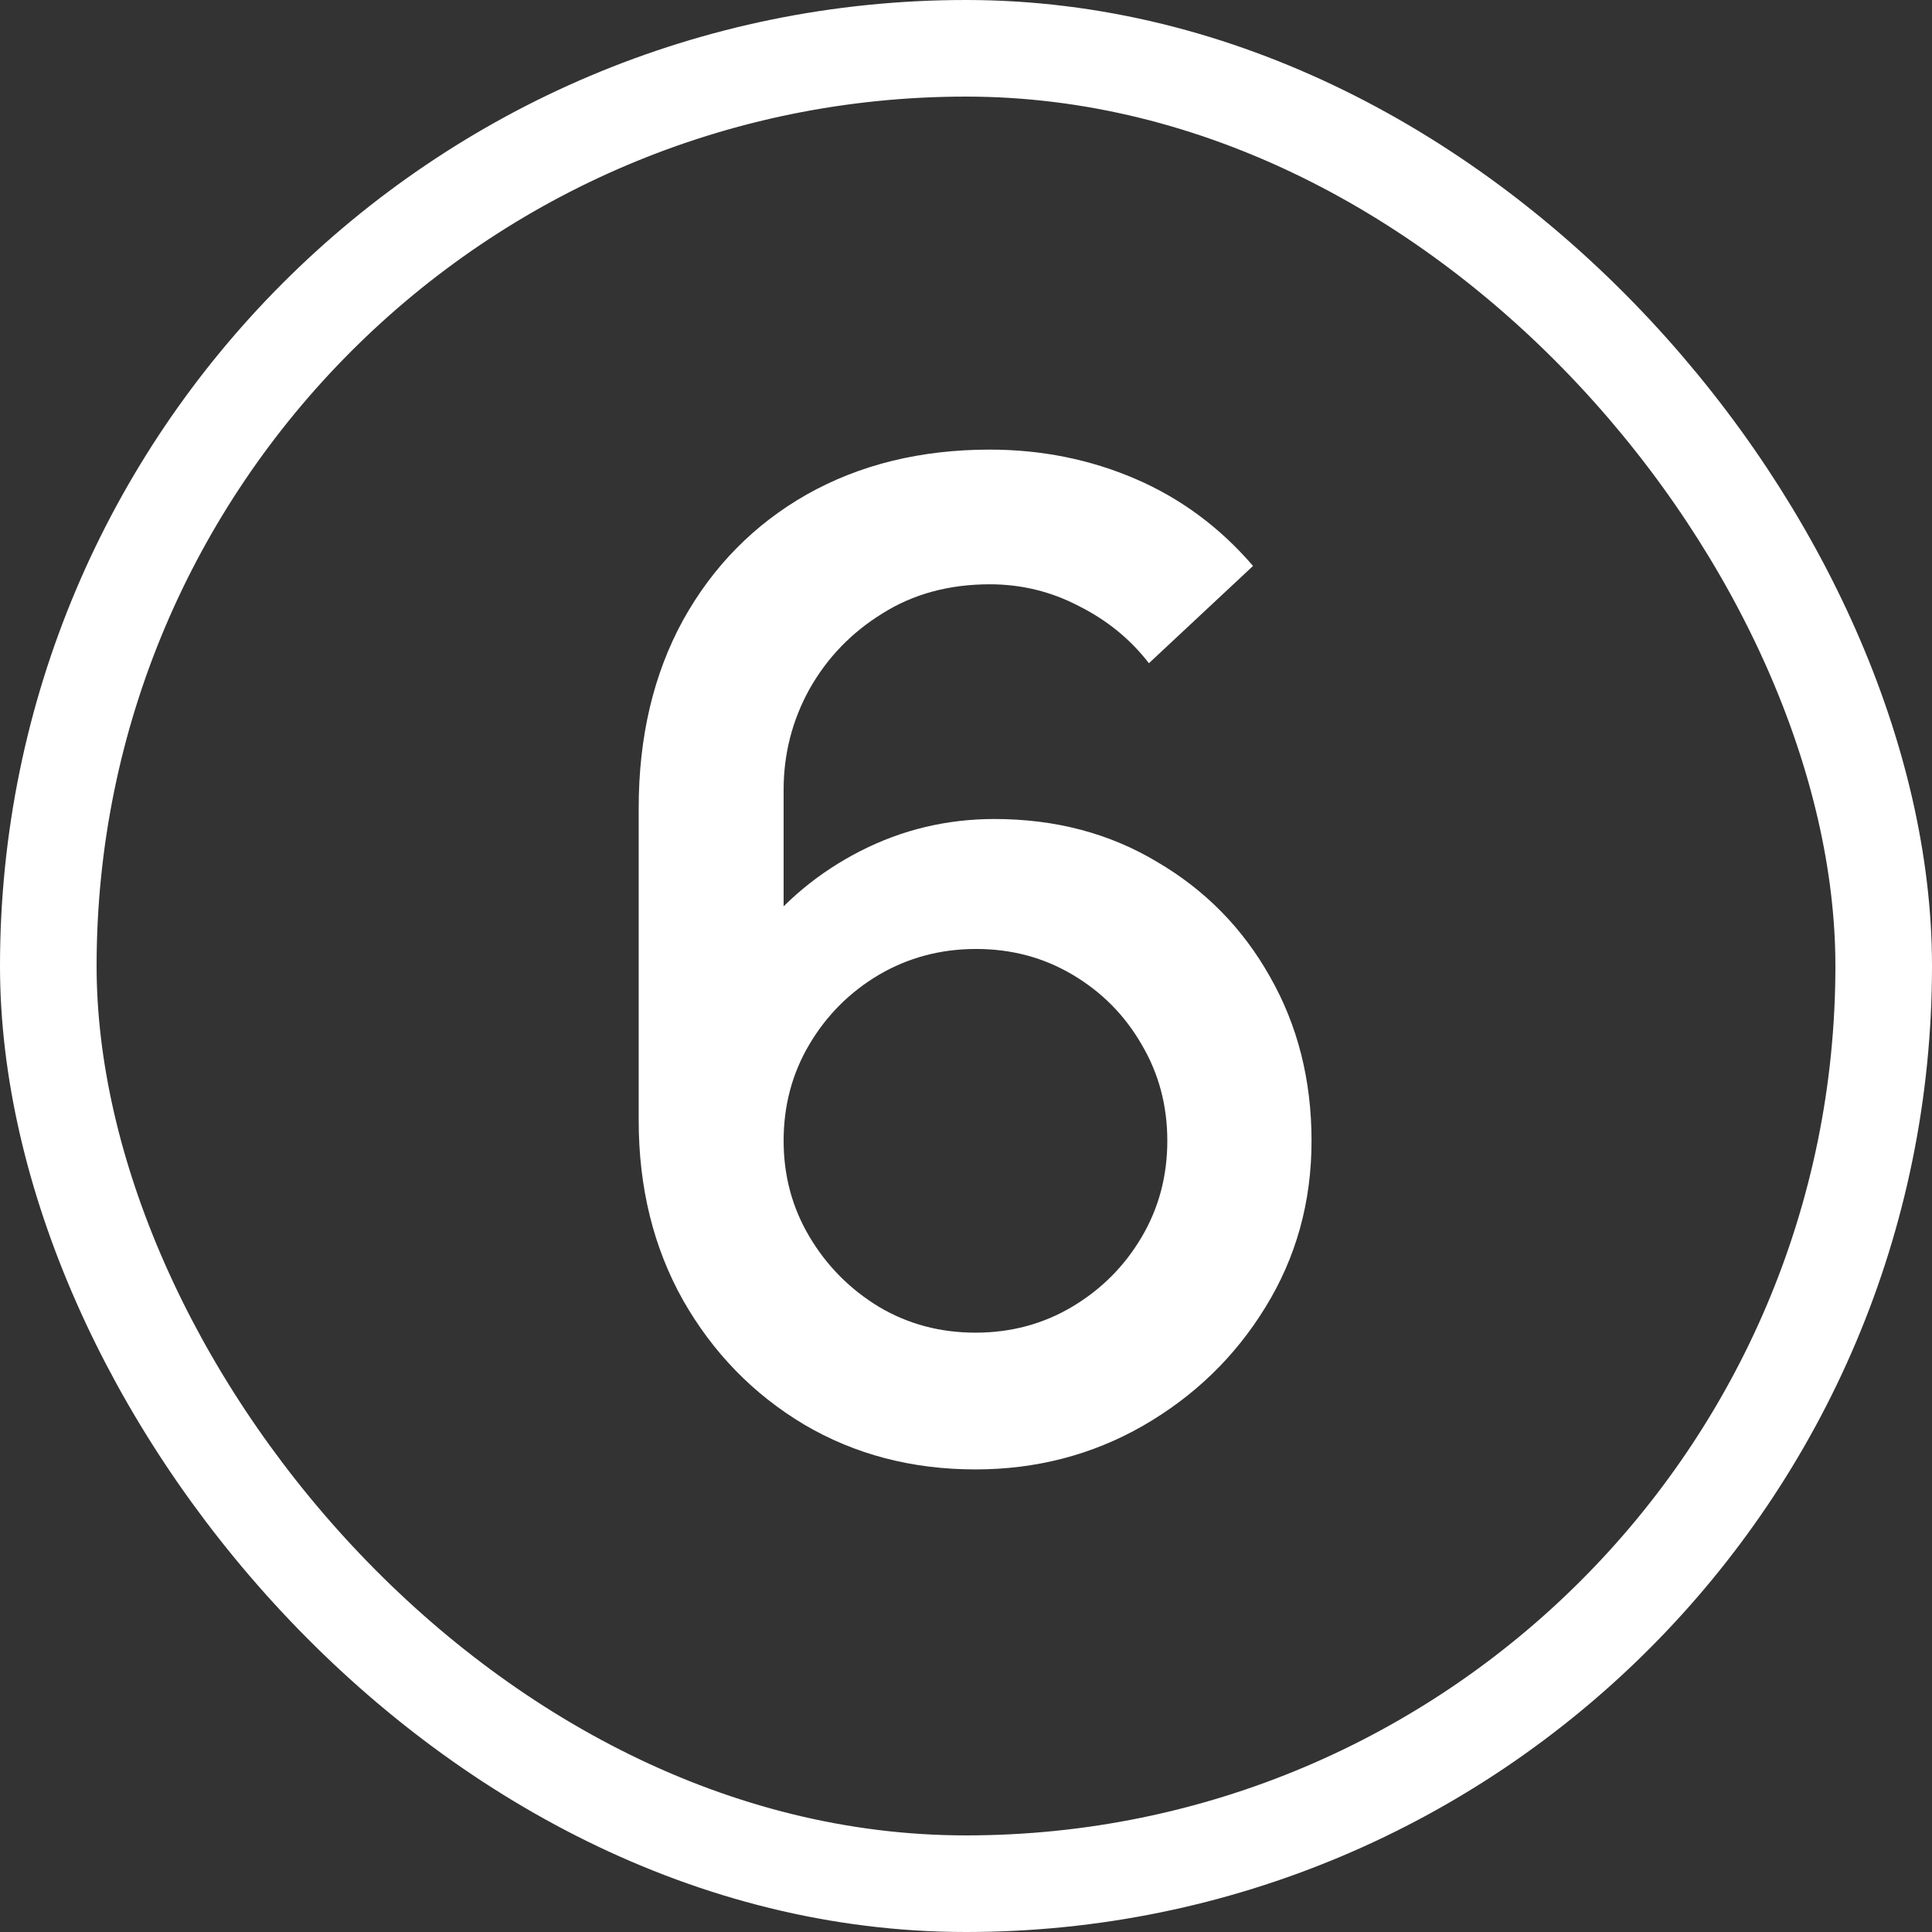 <?xml version="1.0" encoding="UTF-8"?> <svg xmlns="http://www.w3.org/2000/svg" width="60" height="60" viewBox="0 0 60 60" fill="none"><rect x="0" y="0" width="60" height="60" fill="#333333" stroke="none"/><rect x="1.5" y="1.5" width="57" height="57" rx="28.5" stroke="white" stroke-width="3"></rect><path d="M30.294 45.634C28.322 45.634 26.547 45.169 24.97 44.239C23.392 43.296 22.138 42.007 21.209 40.373C20.293 38.739 19.835 36.88 19.835 34.795V25.097C19.835 22.886 20.293 20.942 21.209 19.266C22.138 17.59 23.42 16.287 25.054 15.357C26.702 14.428 28.596 13.963 30.738 13.963C32.343 13.963 33.85 14.266 35.259 14.871C36.667 15.477 37.886 16.379 38.914 17.576L35.681 20.597C35.104 19.851 34.379 19.259 33.505 18.822C32.646 18.372 31.724 18.146 30.738 18.146C29.47 18.146 28.357 18.449 27.399 19.055C26.442 19.646 25.688 20.428 25.139 21.4C24.603 22.372 24.336 23.414 24.336 24.527V30.105L23.47 29.133C24.343 27.992 25.427 27.09 26.723 26.428C28.019 25.767 29.406 25.435 30.885 25.435C32.773 25.435 34.456 25.879 35.935 26.767C37.428 27.64 38.597 28.83 39.442 30.337C40.301 31.844 40.731 33.542 40.731 35.429C40.731 37.331 40.252 39.056 39.294 40.605C38.351 42.141 37.083 43.366 35.491 44.282C33.914 45.183 32.181 45.634 30.294 45.634ZM30.294 41.387C31.392 41.387 32.392 41.12 33.294 40.584C34.196 40.049 34.914 39.331 35.449 38.429C35.984 37.528 36.252 36.528 36.252 35.429C36.252 34.33 35.984 33.33 35.449 32.429C34.928 31.527 34.217 30.809 33.315 30.274C32.414 29.738 31.414 29.471 30.315 29.471C29.216 29.471 28.209 29.738 27.294 30.274C26.392 30.809 25.674 31.527 25.139 32.429C24.603 33.33 24.336 34.33 24.336 35.429C24.336 36.514 24.603 37.507 25.139 38.408C25.674 39.309 26.392 40.035 27.294 40.584C28.195 41.12 29.195 41.387 30.294 41.387Z" fill="white"></path></svg> 